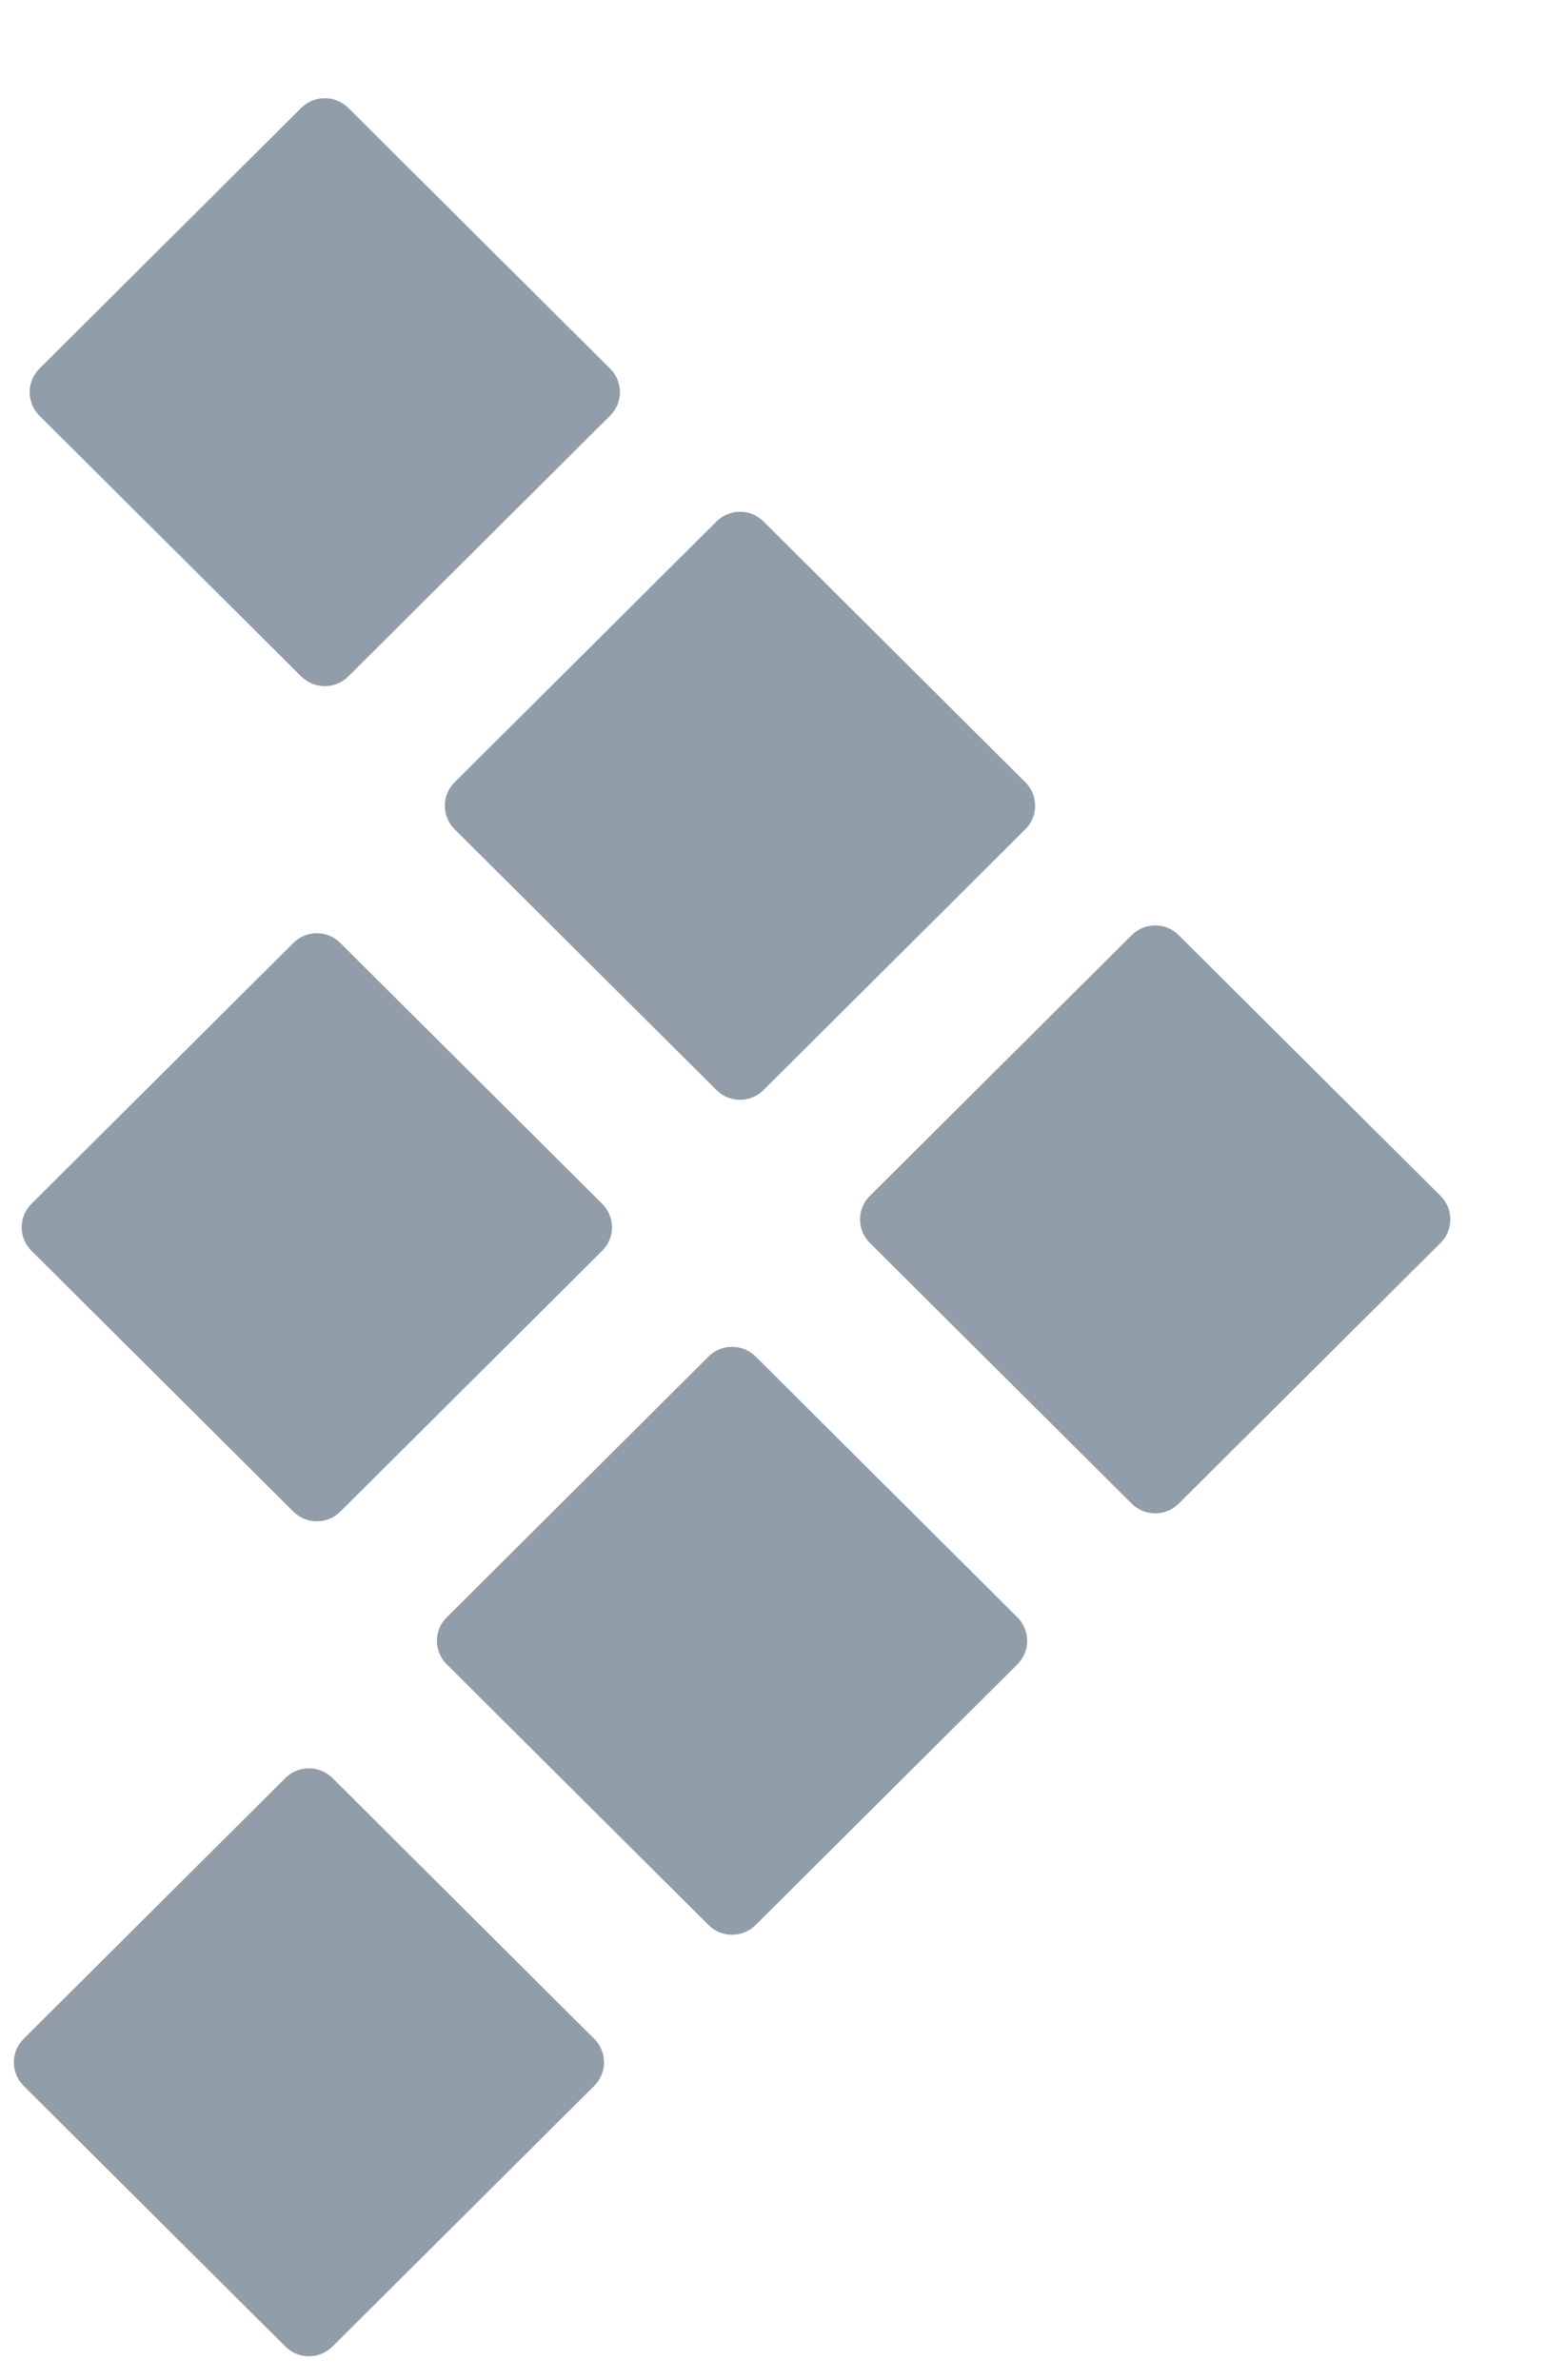 <?xml version="1.0" encoding="UTF-8"?> <svg xmlns="http://www.w3.org/2000/svg" width="13" height="20" viewBox="0 0 13 20" fill="none"><g opacity="0.5"><path d="M0.198 17.527L2.398 19.718C2.507 19.827 2.685 19.827 2.794 19.718L4.994 17.527C5.103 17.418 5.103 17.241 4.994 17.133L2.794 14.941C2.685 14.832 2.507 14.832 2.398 14.941L0.198 17.133C0.089 17.241 0.089 17.418 0.198 17.527Z" fill="#233C51"></path><path d="M3.754 13.985L5.954 16.176C6.063 16.285 6.24 16.285 6.35 16.176L8.55 13.985C8.659 13.876 8.659 13.699 8.55 13.591L6.35 11.399C6.24 11.29 6.063 11.29 5.954 11.399L3.754 13.591C3.644 13.699 3.644 13.876 3.754 13.985Z" fill="#233C51"></path><path d="M7.309 10.444L9.51 12.635C9.619 12.744 9.796 12.744 9.905 12.635L12.106 10.444C12.215 10.335 12.215 10.158 12.106 10.05L9.905 7.858C9.796 7.749 9.619 7.749 9.51 7.858L7.309 10.05C7.2 10.158 7.2 10.335 7.309 10.444Z" fill="#233C51"></path><path d="M0.264 10.51L2.465 12.702C2.574 12.811 2.751 12.811 2.86 12.702L5.061 10.51C5.17 10.401 5.17 10.225 5.061 10.116L2.86 7.924C2.751 7.815 2.574 7.815 2.465 7.924L0.264 10.116C0.155 10.225 0.155 10.401 0.264 10.51Z" fill="#233C51"></path><path d="M3.82 6.968L6.021 9.16C6.13 9.269 6.307 9.269 6.416 9.16L8.617 6.968C8.726 6.859 8.726 6.683 8.617 6.574L6.416 4.382C6.307 4.273 6.13 4.273 6.021 4.382L3.82 6.574C3.711 6.683 3.711 6.859 3.82 6.968Z" fill="#233C51"></path><path d="M0.331 3.493L2.531 5.684C2.641 5.793 2.818 5.793 2.927 5.684L5.127 3.493C5.237 3.384 5.237 3.207 5.127 3.098L2.927 0.907C2.818 0.798 2.641 0.798 2.531 0.907L0.331 3.098C0.222 3.207 0.222 3.384 0.331 3.493Z" fill="#233C51"></path></g></svg> 